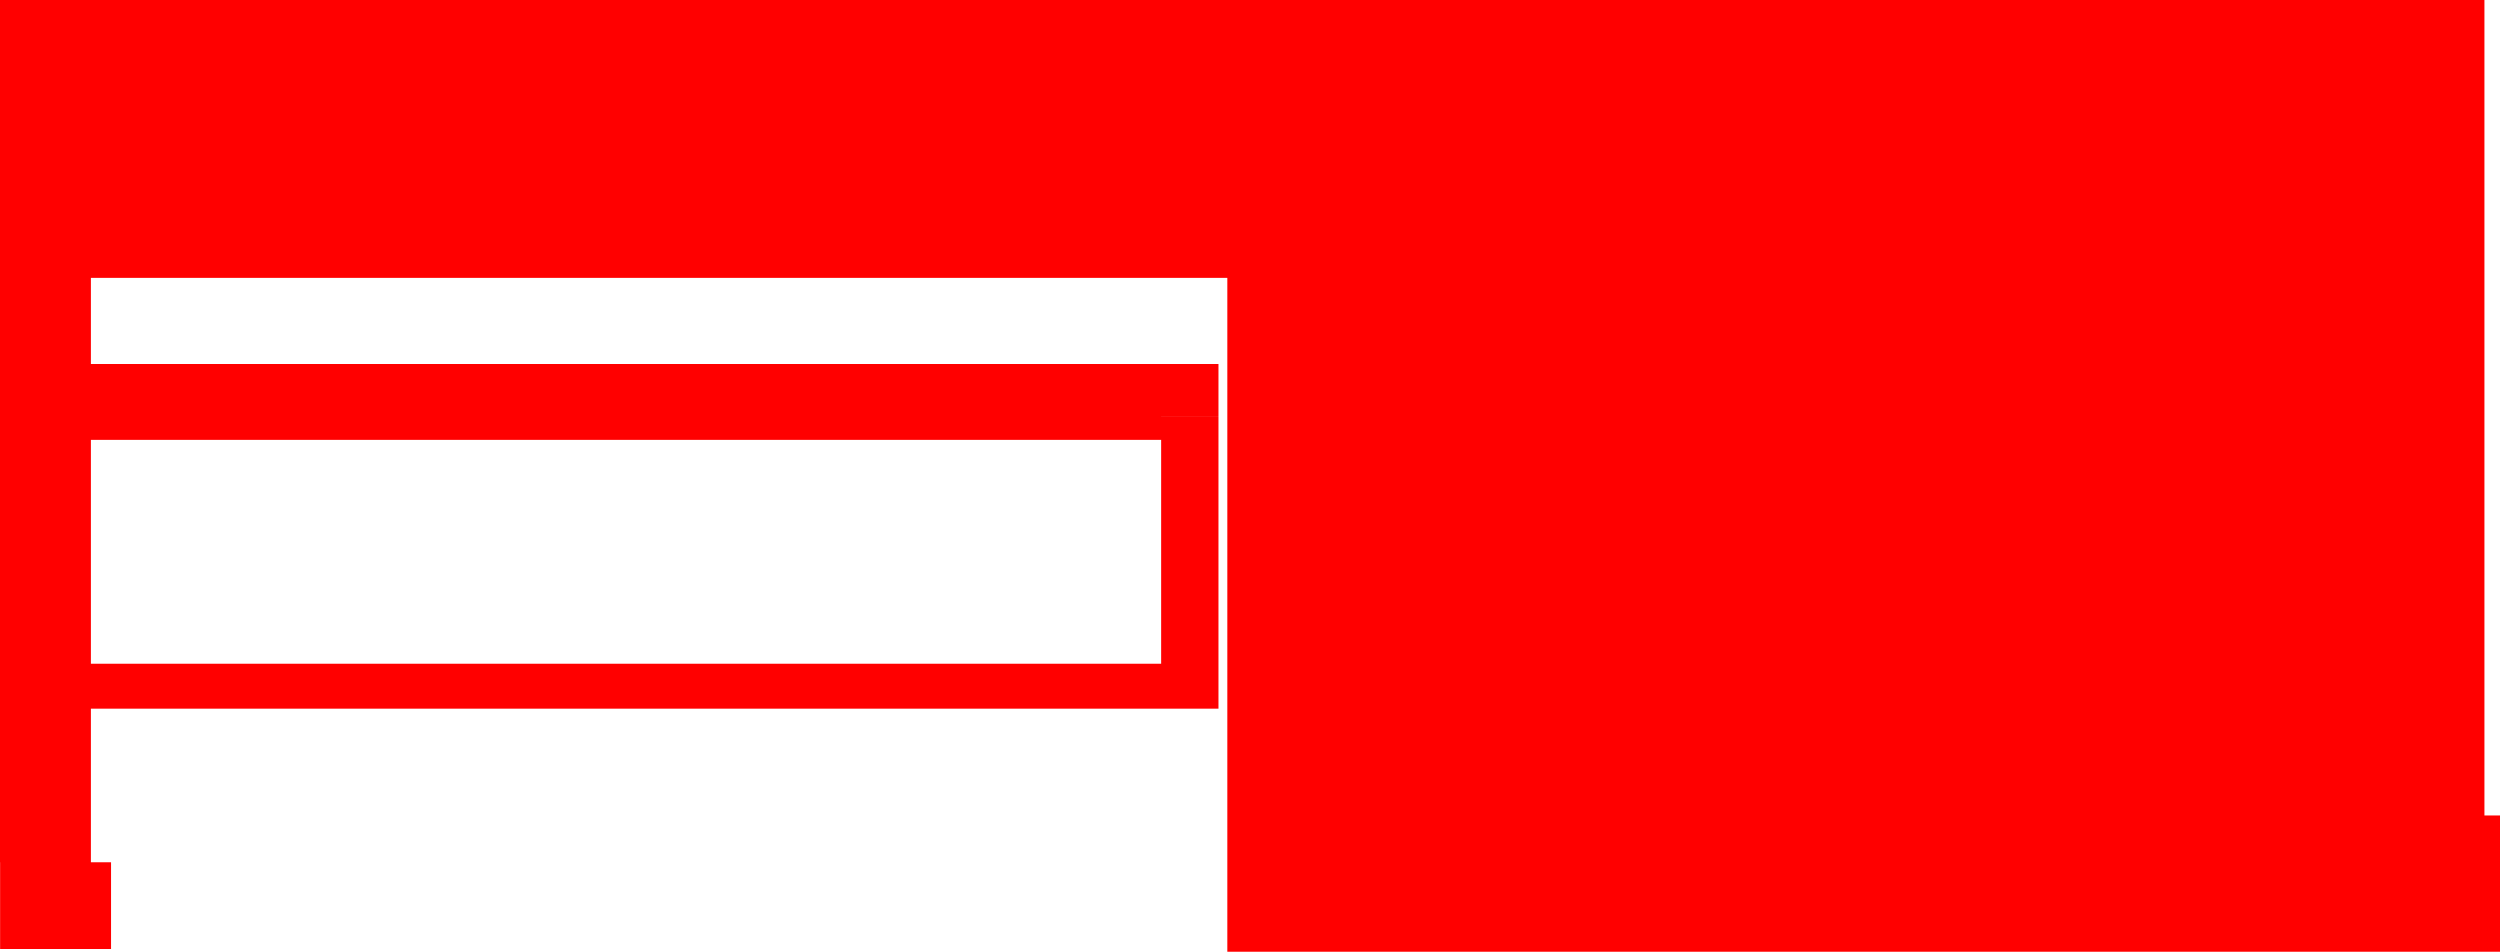 <?xml version="1.0" encoding="UTF-8" standalone="no"?>
<svg xmlns:xlink="http://www.w3.org/1999/xlink" height="488.95px" width="1284.4px" xmlns="http://www.w3.org/2000/svg">
  <g transform="matrix(1.0, 0.0, 0.0, 1.0, 685.0, 215.5)">
    <path d="M-638.3 10.5 L-638.3 125.5 -88.45 125.5 -88.45 10.5 -638.3 10.5 M-685.0 -215.5 L-685.0 227.5 -684.95 227.5 -684.95 272.05 -627.95 272.05 -627.95 227.5 -638.3 227.5 -638.3 148.6 -59.0 148.6 -59.0 -1.45 -88.45 -1.45 -88.45 -1.5 -59.0 -1.5 -59.0 -28.5 -638.3 -28.5 -638.3 -72.75 -54.45 -72.75 -54.45 273.45 599.4 273.45 599.4 203.45 591.4 203.45 591.4 -215.5 -43.45 -215.5 -43.45 -108.5 -43.45 -108.5 -43.45 -215.5 -685.0 -215.5" fill="#ff0000" fill-rule="evenodd" stroke="none">
      <animate attributeName="fill" dur="2s" repeatCount="indefinite" values="#ff0000;#ff0001"/>
      <animate attributeName="fill-opacity" dur="2s" repeatCount="indefinite" values="1.0;1.0"/>
      <animate attributeName="d" dur="2s" repeatCount="indefinite" values="M-638.3 10.5 L-638.3 125.5 -88.45 125.5 -88.45 10.5 -638.3 10.5 M-685.0 -215.5 L-685.0 227.5 -684.95 227.5 -684.95 272.05 -627.95 272.05 -627.95 227.5 -638.3 227.5 -638.3 148.6 -59.0 148.6 -59.0 -1.45 -88.45 -1.45 -88.45 -1.5 -59.0 -1.5 -59.0 -28.5 -638.3 -28.5 -638.3 -72.75 -54.45 -72.75 -54.45 273.45 599.4 273.45 599.4 203.45 591.4 203.45 591.4 -215.5 -43.45 -215.5 -43.45 -108.5 -43.45 -108.5 -43.45 -215.5 -685.0 -215.5;M-638.3 10.5 L-638.3 125.5 -88.45 125.5 -88.45 10.5 -638.3 10.5 M-685.0 -215.5 L-685.0 227.5 -684.95 227.5 -684.95 272.05 -340.2 272.05 -340.2 227.5 -638.3 227.5 -638.3 148.6 -59.0 148.6 -59.0 -1.45 -88.45 -1.45 -88.45 -1.5 -59.0 -1.5 -59.0 -28.5 -638.3 -28.5 -638.3 -72.75 -54.45 -72.75 -54.45 273.45 599.4 273.45 599.4 203.45 591.4 203.45 591.4 -215.5 -43.45 -215.5 -43.45 -108.5 -43.45 -108.5 -43.45 -215.5 -685.0 -215.5"/>
    </path>
    <path d="M-685.0 -215.5 L-43.45 -215.5 -43.45 -108.5 -43.45 -108.5 -43.45 -215.5 591.4 -215.5 591.4 203.45 599.4 203.45 599.4 273.45 -54.45 273.45 -54.45 -72.75 -638.3 -72.75 -638.3 -28.5 -59.0 -28.5 -59.0 -1.5 -88.45 -1.5 -88.45 -1.45 -59.0 -1.45 -59.0 148.6 -638.3 148.6 -638.3 227.5 -627.95 227.5 -627.95 272.05 -684.95 272.05 -684.95 227.5 -685.0 227.5 -685.0 -215.5 M-638.3 10.5 L-88.45 10.5 -88.45 125.5 -638.3 125.5 -638.3 10.5" fill="none" stroke="#000000" stroke-linecap="round" stroke-linejoin="round" stroke-opacity="0.0" stroke-width="1.0">
      <animate attributeName="stroke" dur="2s" repeatCount="indefinite" values="#000000;#000001"/>
      <animate attributeName="stroke-width" dur="2s" repeatCount="indefinite" values="0.0;0.0"/>
      <animate attributeName="fill-opacity" dur="2s" repeatCount="indefinite" values="0.0;0.0"/>
      <animate attributeName="d" dur="2s" repeatCount="indefinite" values="M-685.0 -215.5 L-43.45 -215.5 -43.45 -108.5 -43.45 -108.5 -43.45 -215.5 591.4 -215.5 591.4 203.45 599.4 203.45 599.4 273.45 -54.45 273.45 -54.45 -72.75 -638.3 -72.75 -638.3 -28.5 -59.0 -28.5 -59.0 -1.5 -88.45 -1.5 -88.45 -1.45 -59.0 -1.45 -59.0 148.6 -638.3 148.6 -638.3 227.5 -627.95 227.5 -627.95 272.05 -684.95 272.05 -684.95 227.5 -685.0 227.5 -685.0 -215.5 M-638.3 10.5 L-88.45 10.5 -88.45 125.5 -638.3 125.5 -638.3 10.5;M-685.0 -215.5 L-43.45 -215.5 -43.45 -108.5 -43.45 -108.5 -43.45 -215.5 591.4 -215.5 591.4 203.45 599.4 203.45 599.4 273.45 -54.45 273.45 -54.45 -72.75 -638.3 -72.75 -638.3 -28.5 -59.0 -28.5 -59.0 -1.5 -88.45 -1.5 -88.45 -1.45 -59.0 -1.45 -59.0 148.6 -638.3 148.6 -638.3 227.5 -340.2 227.5 -340.2 272.05 -684.95 272.05 -684.95 227.5 -685.0 227.5 -685.0 -215.5 M-638.3 10.5 L-88.45 10.5 -88.45 125.5 -638.3 125.5 -638.3 10.5"/>
    </path>
  </g>
</svg>
